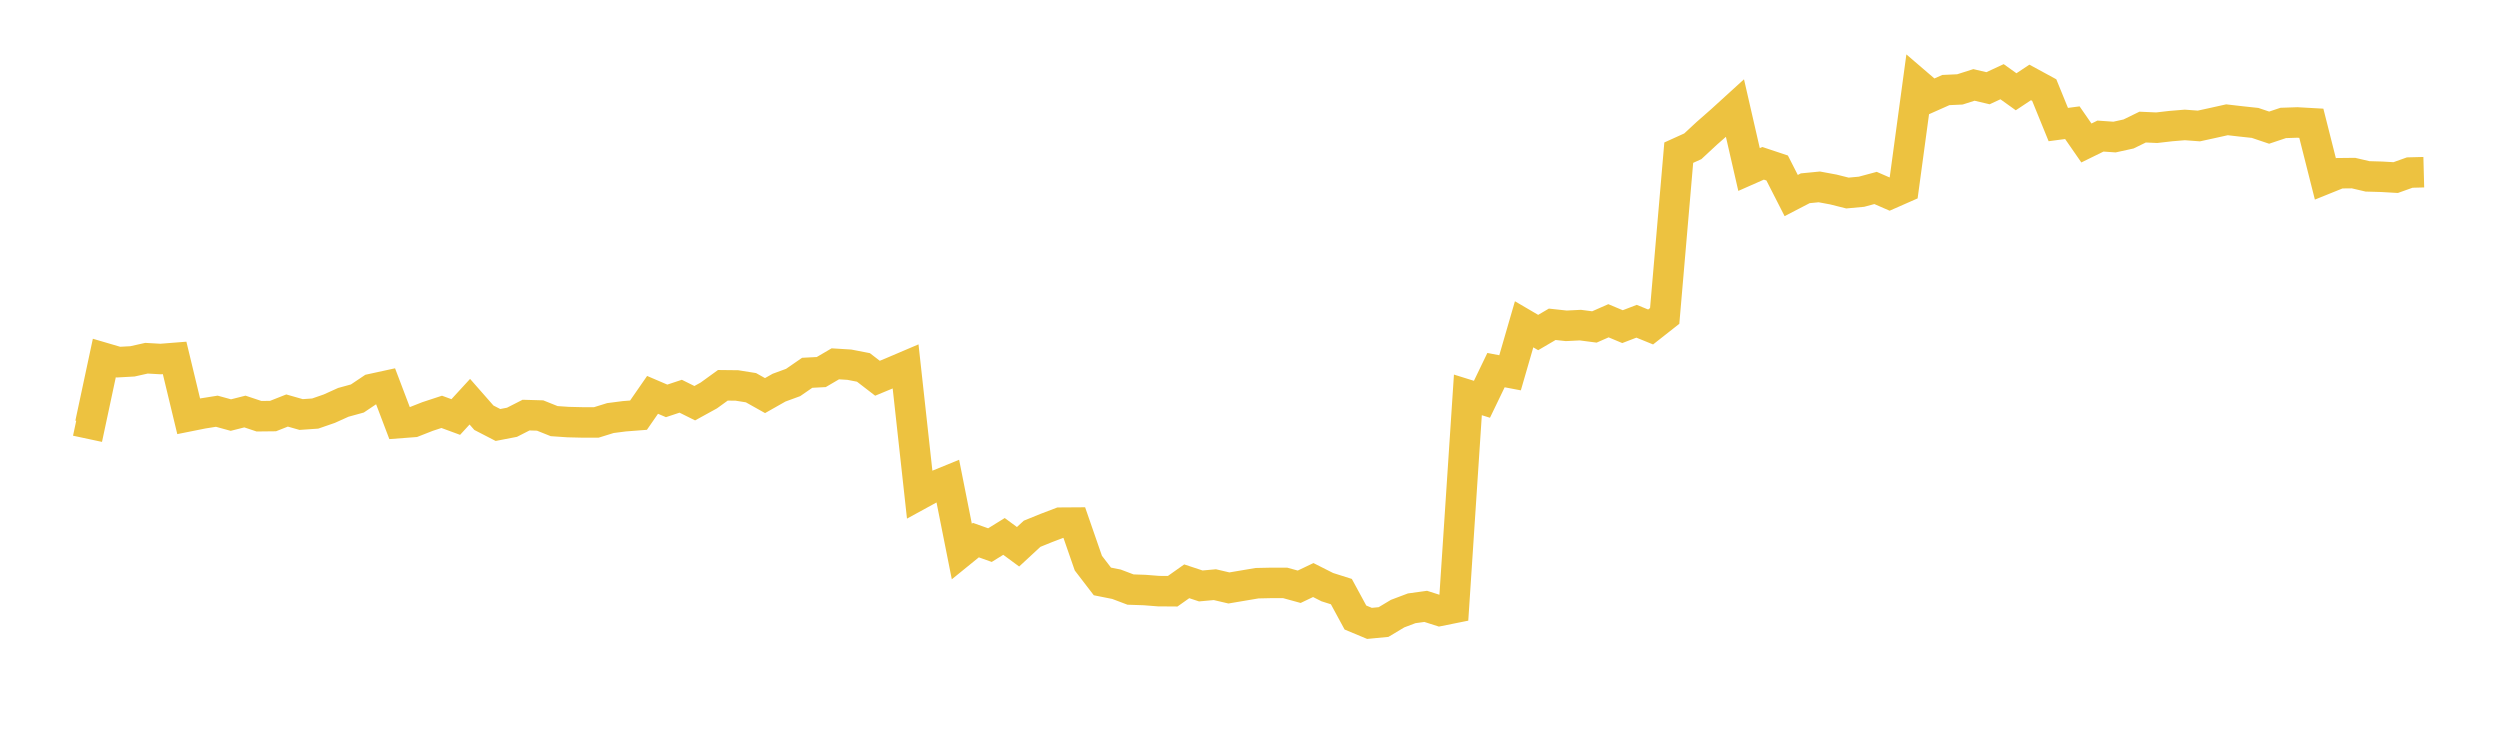 <svg width="164" height="48" xmlns="http://www.w3.org/2000/svg" xmlns:xlink="http://www.w3.org/1999/xlink"><path fill="none" stroke="rgb(237,194,64)" stroke-width="2" d="M5,27.604L5.922,27.801L6.844,23.485L7.766,23.756L8.689,23.705L9.611,23.499L10.533,23.552L11.455,23.479L12.377,27.308L13.299,27.123L14.222,26.976L15.144,27.229L16.066,26.996L16.988,27.304L17.91,27.294L18.832,26.93L19.754,27.193L20.677,27.129L21.599,26.81L22.521,26.394L23.443,26.141L24.365,25.522L25.287,25.321L26.21,27.752L27.132,27.682L28.054,27.32L28.976,27.017L29.898,27.356L30.82,26.352L31.743,27.403L32.665,27.879L33.587,27.701L34.509,27.231L35.431,27.257L36.353,27.626L37.275,27.689L38.198,27.711L39.12,27.711L40.042,27.425L40.964,27.306L41.886,27.235L42.808,25.903L43.731,26.298L44.653,25.992L45.575,26.45L46.497,25.943L47.419,25.276L48.341,25.286L49.263,25.433L50.186,25.951L51.108,25.429L52.03,25.091L52.952,24.455L53.874,24.407L54.796,23.867L55.719,23.924L56.641,24.103L57.563,24.813L58.485,24.431L59.407,24.038L60.329,32.427L61.251,31.922L62.174,31.545L63.096,36.18L64.018,35.431L64.94,35.76L65.862,35.189L66.784,35.868L67.707,35.014L68.629,34.64L69.551,34.288L70.473,34.282L71.395,36.94L72.317,38.142L73.24,38.326L74.162,38.675L75.084,38.706L76.006,38.778L76.928,38.785L77.85,38.133L78.772,38.438L79.695,38.354L80.617,38.57L81.539,38.414L82.461,38.258L83.383,38.238L84.305,38.238L85.228,38.491L86.15,38.051L87.072,38.517L87.994,38.809L88.916,40.509L89.838,40.894L90.76,40.806L91.683,40.253L92.605,39.905L93.527,39.778L94.449,40.072L95.371,39.886L96.293,25.905L97.216,26.193L98.138,24.28L99.06,24.455L99.982,21.274L100.904,21.814L101.826,21.274L102.749,21.374L103.671,21.328L104.593,21.448L105.515,21.042L106.437,21.428L107.359,21.074L108.281,21.45L109.204,20.724L110.126,10.015L111.048,9.597L111.97,8.741L112.892,7.932L113.814,7.093L114.737,11.12L115.659,10.713L116.581,11.02L117.503,12.828L118.425,12.35L119.347,12.26L120.269,12.431L121.192,12.663L122.114,12.578L123.036,12.33L123.958,12.731L124.88,12.325L125.802,5.525L126.725,6.317L127.647,5.907L128.569,5.865L129.491,5.571L130.413,5.788L131.335,5.36L132.257,6.02L133.18,5.408L134.102,5.909L135.024,8.171L135.946,8.049L136.868,9.38L137.79,8.927L138.713,8.991L139.635,8.788L140.557,8.337L141.479,8.378L142.401,8.272L143.323,8.196L144.246,8.264L145.168,8.063L146.09,7.858L147.012,7.964L147.934,8.063L148.856,8.374L149.778,8.065L150.701,8.034L151.623,8.086L152.545,11.737L153.467,11.365L154.389,11.355L155.311,11.57L156.234,11.596L157.156,11.649L158.078,11.32L159,11.296"></path></svg>